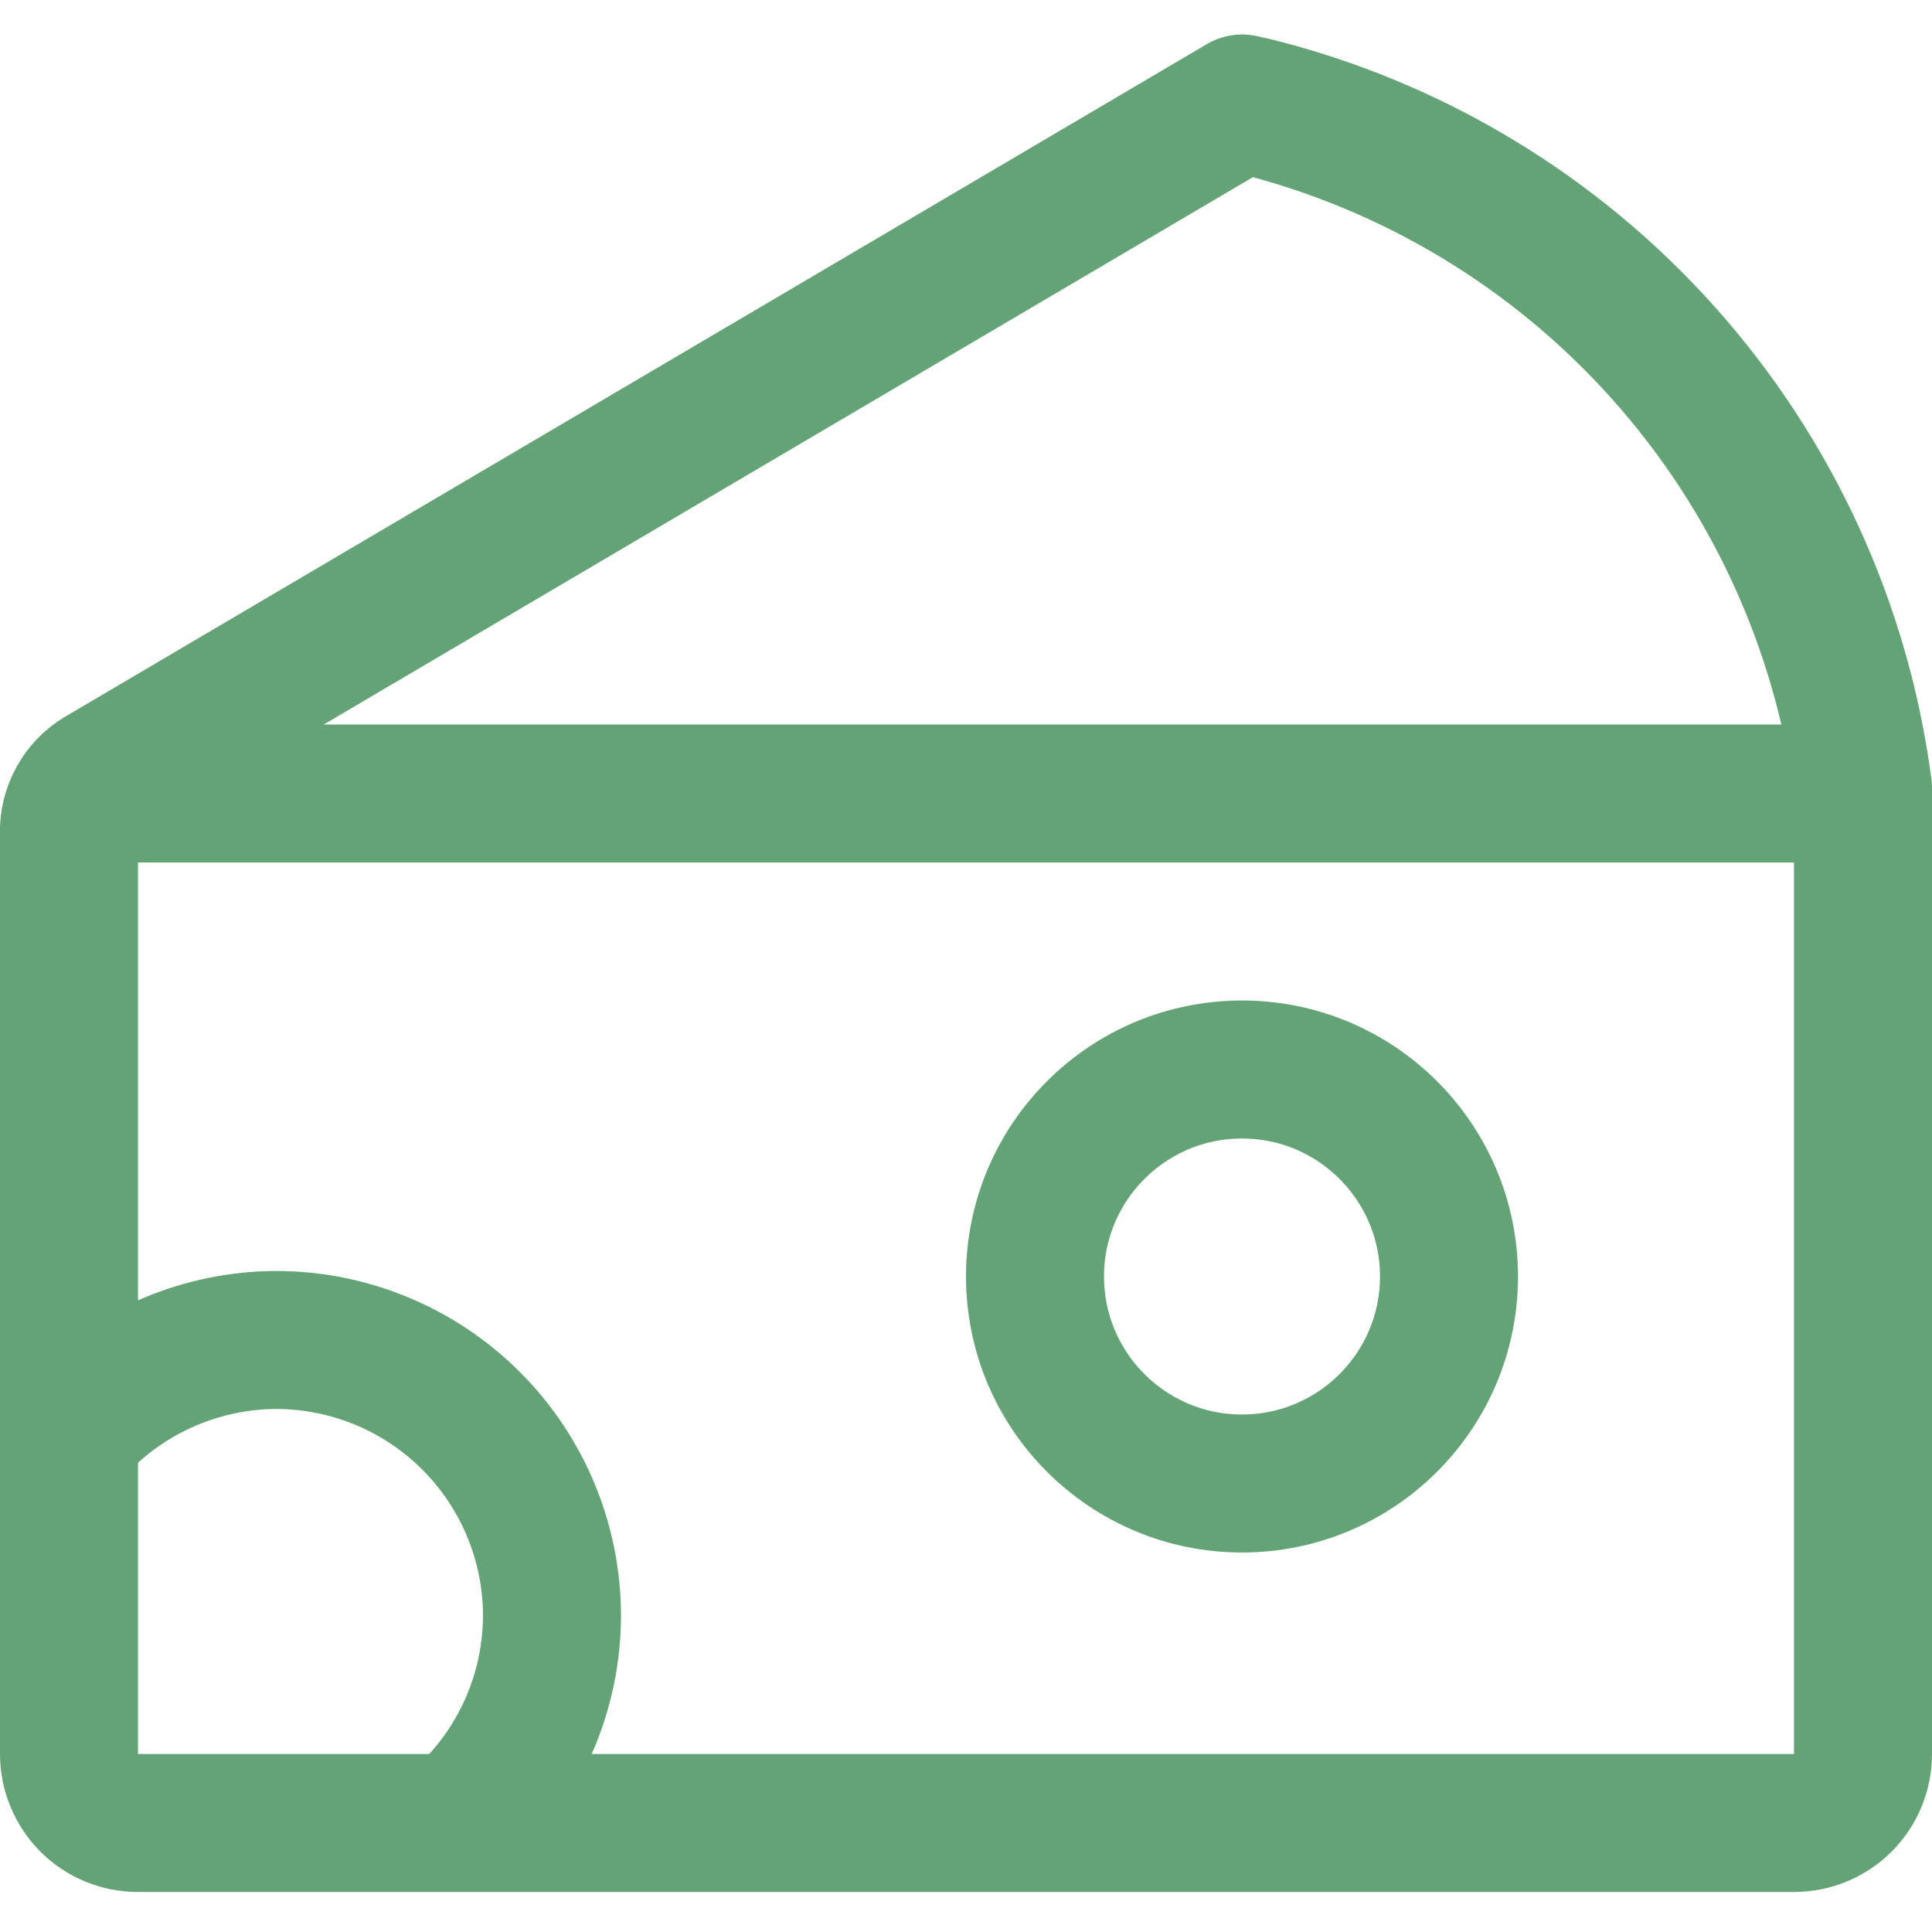 <svg xmlns="http://www.w3.org/2000/svg" fill="none" viewBox="0 0 14 14" id="Cheese--Streamline-Core" height="14" width="14"><desc>Cheese Streamline Icon: https://streamlinehq.com</desc><g id="cheese--cook-cheese-animal-products-cooking-nutrition-dairy-food"><path id="Vector" stroke="#63a375" stroke-linecap="round" stroke-linejoin="round" d="M9.09 0.77 9 0.75 0.75 5.61c-0.072 0.038 -0.133 0.094 -0.176 0.162C0.53 5.84 0.504 5.919 0.5 6v6.71c0 0.133 0.053 0.26 0.146 0.354 0.094 0.094 0.221 0.146 0.354 0.146h12c0.133 0 0.26 -0.053 0.354 -0.146 0.094 -0.094 0.146 -0.221 0.146 -0.354v-7c-0.154 -1.171 -0.657 -2.269 -1.444 -3.15C11.27 1.679 10.236 1.055 9.09 0.77v0Z" stroke-width="1"></path><path id="Vector_2" stroke="#63a375" stroke-linecap="round" stroke-linejoin="round" d="M0.59 5.75H13" stroke-width="1"></path><path id="Vector_3" stroke="#63a375" stroke-linecap="round" stroke-linejoin="round" d="m0.5 10.38 0.08 -0.07c0.185 -0.189 0.406 -0.339 0.65 -0.442 0.244 -0.103 0.506 -0.157 0.77 -0.158 0.53 0 1.039 0.211 1.414 0.586C3.789 10.671 4 11.18 4 11.71c-0.002 0.529 -0.214 1.037 -0.59 1.41" stroke-width="1"></path><path id="Vector_4" stroke="#63a375" stroke-linecap="round" stroke-linejoin="round" d="M9 10.75c0.828 0 1.5 -0.672 1.5 -1.5 0 -0.828 -0.672 -1.5 -1.5 -1.5s-1.5 0.672 -1.5 1.5c0 0.828 0.672 1.5 1.5 1.5Z" stroke-width="1"></path></g></svg>
